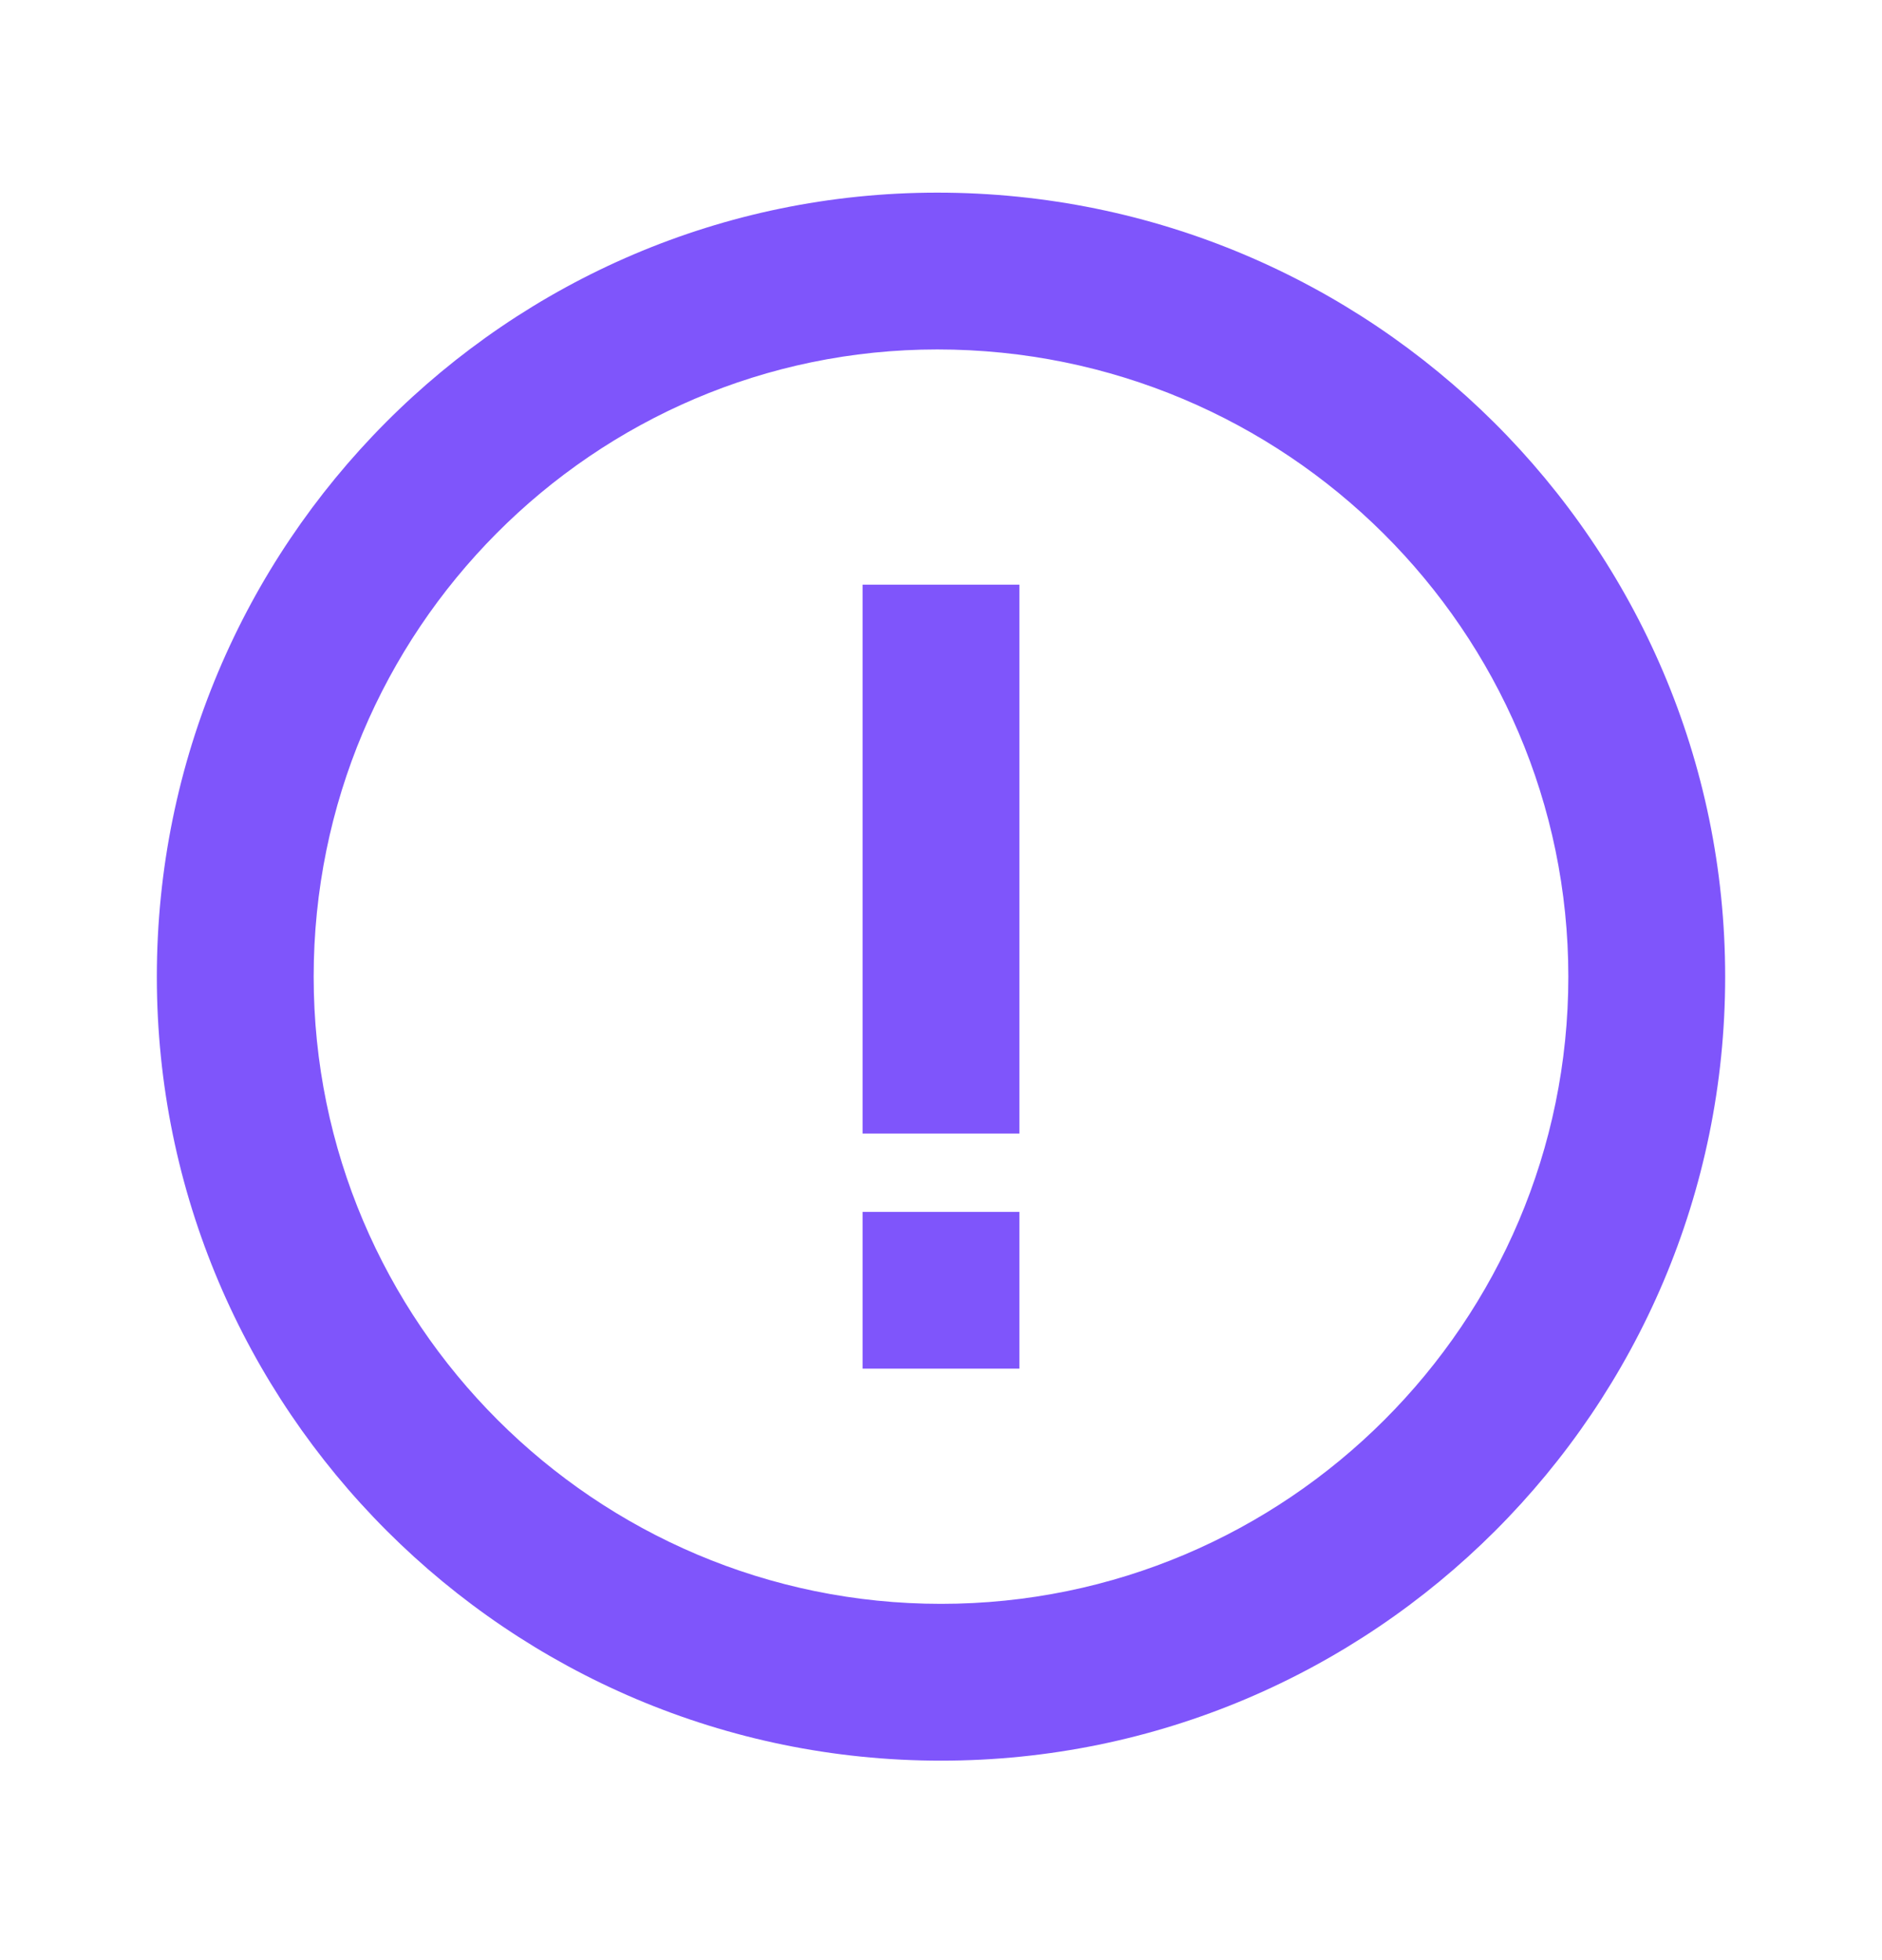 <svg width="24" height="25" viewBox="0 0 24 25" fill="none" xmlns="http://www.w3.org/2000/svg">
<path d="M11.953 2.457C6.465 2.457 2 6.943 2 12.457C2 17.971 6.486 22.456 12 22.456C17.514 22.456 22 17.971 22 12.457C22 6.943 17.493 2.457 11.953 2.457ZM12 20.456C7.589 20.456 4 16.867 4 12.457C4 8.046 7.567 4.457 11.953 4.457C16.391 4.457 20 8.046 20 12.457C20 16.867 16.411 20.456 12 20.456Z" fill="#7F55FB"/>
<path d="M11 7.457H13V14.457H11V7.457ZM11 15.457H13V17.456H11V15.457Z" fill="#7F55FB"/>
</svg>
